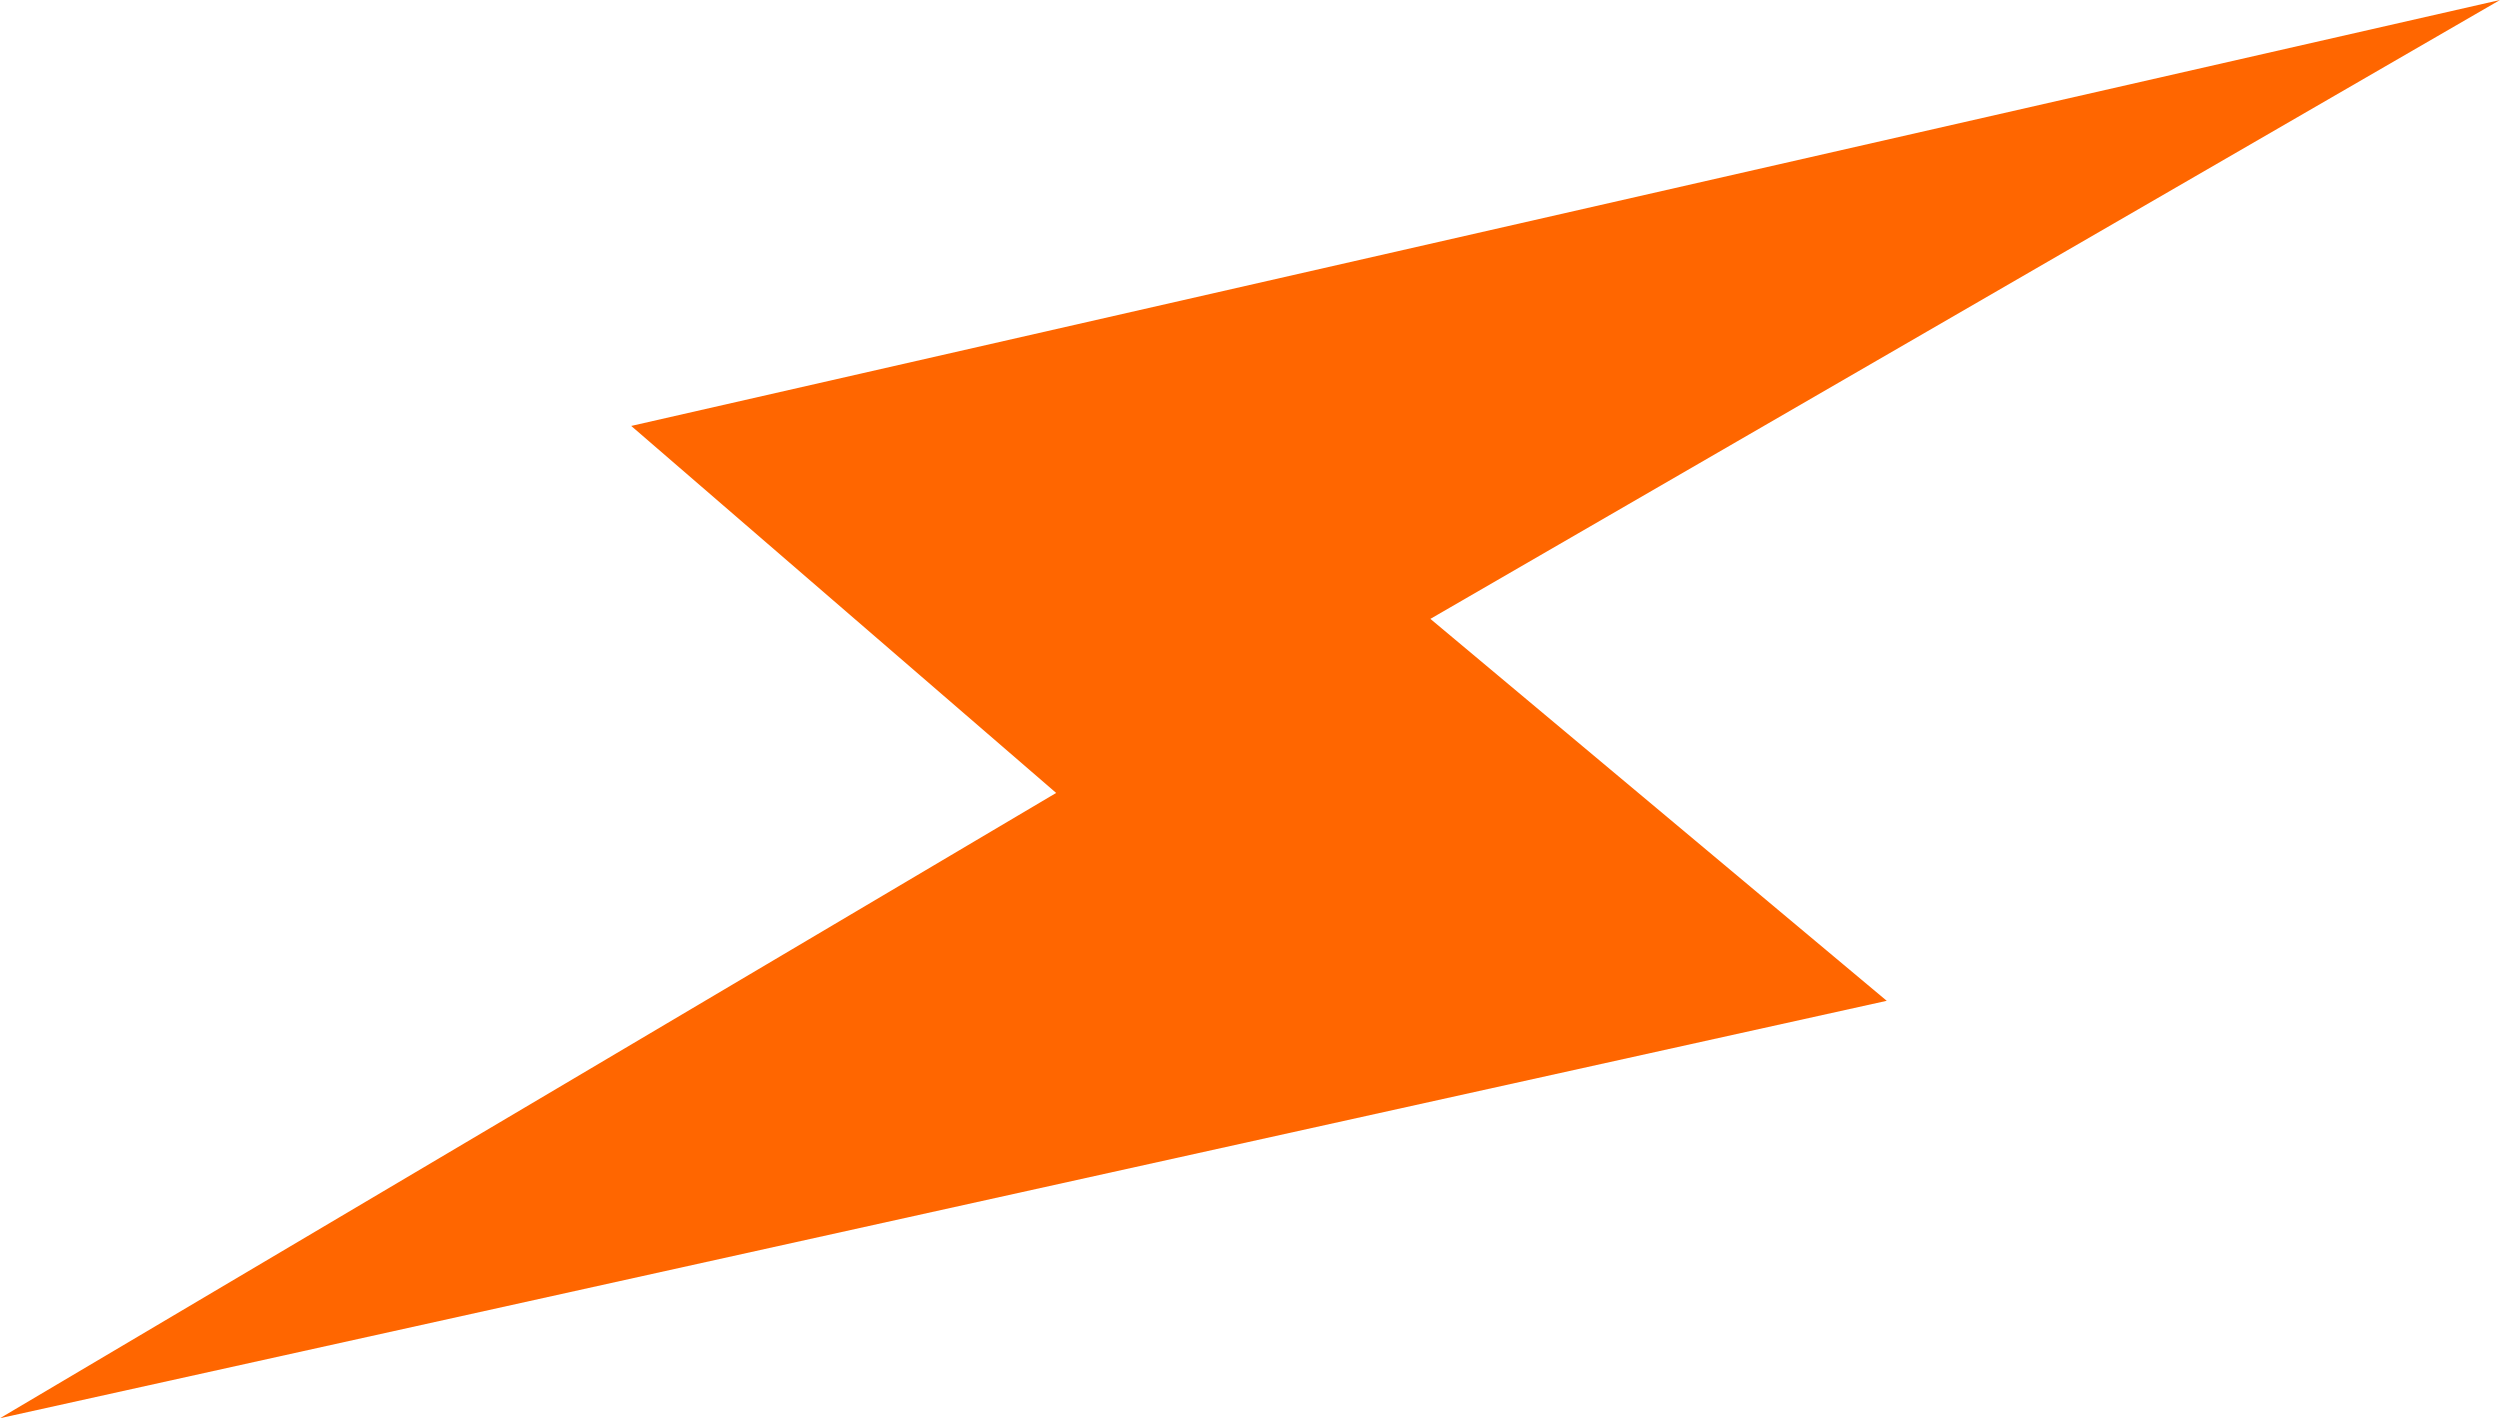 <?xml version="1.0" encoding="UTF-8"?> <svg xmlns="http://www.w3.org/2000/svg" xmlns:xlink="http://www.w3.org/1999/xlink" xmlns:xodm="http://www.corel.com/coreldraw/odm/2003" xml:space="preserve" width="91.806mm" height="52.08mm" version="1.1" style="shape-rendering:geometricPrecision; text-rendering:geometricPrecision; image-rendering:optimizeQuality; fill-rule:evenodd; clip-rule:evenodd" viewBox="0 0 8673.75 4920.5"> <defs> <style type="text/css"> .fil0 {fill:#FF6600} </style> </defs> <g id="Layer_x0020_1">  <polygon class="fil0" points="3664.36,2751.11 2189.97,1477.79 8673.75,0 4962.7,2147.2 6546.04,3472.31 -0,4920.5 "></polygon> </g> </svg> 